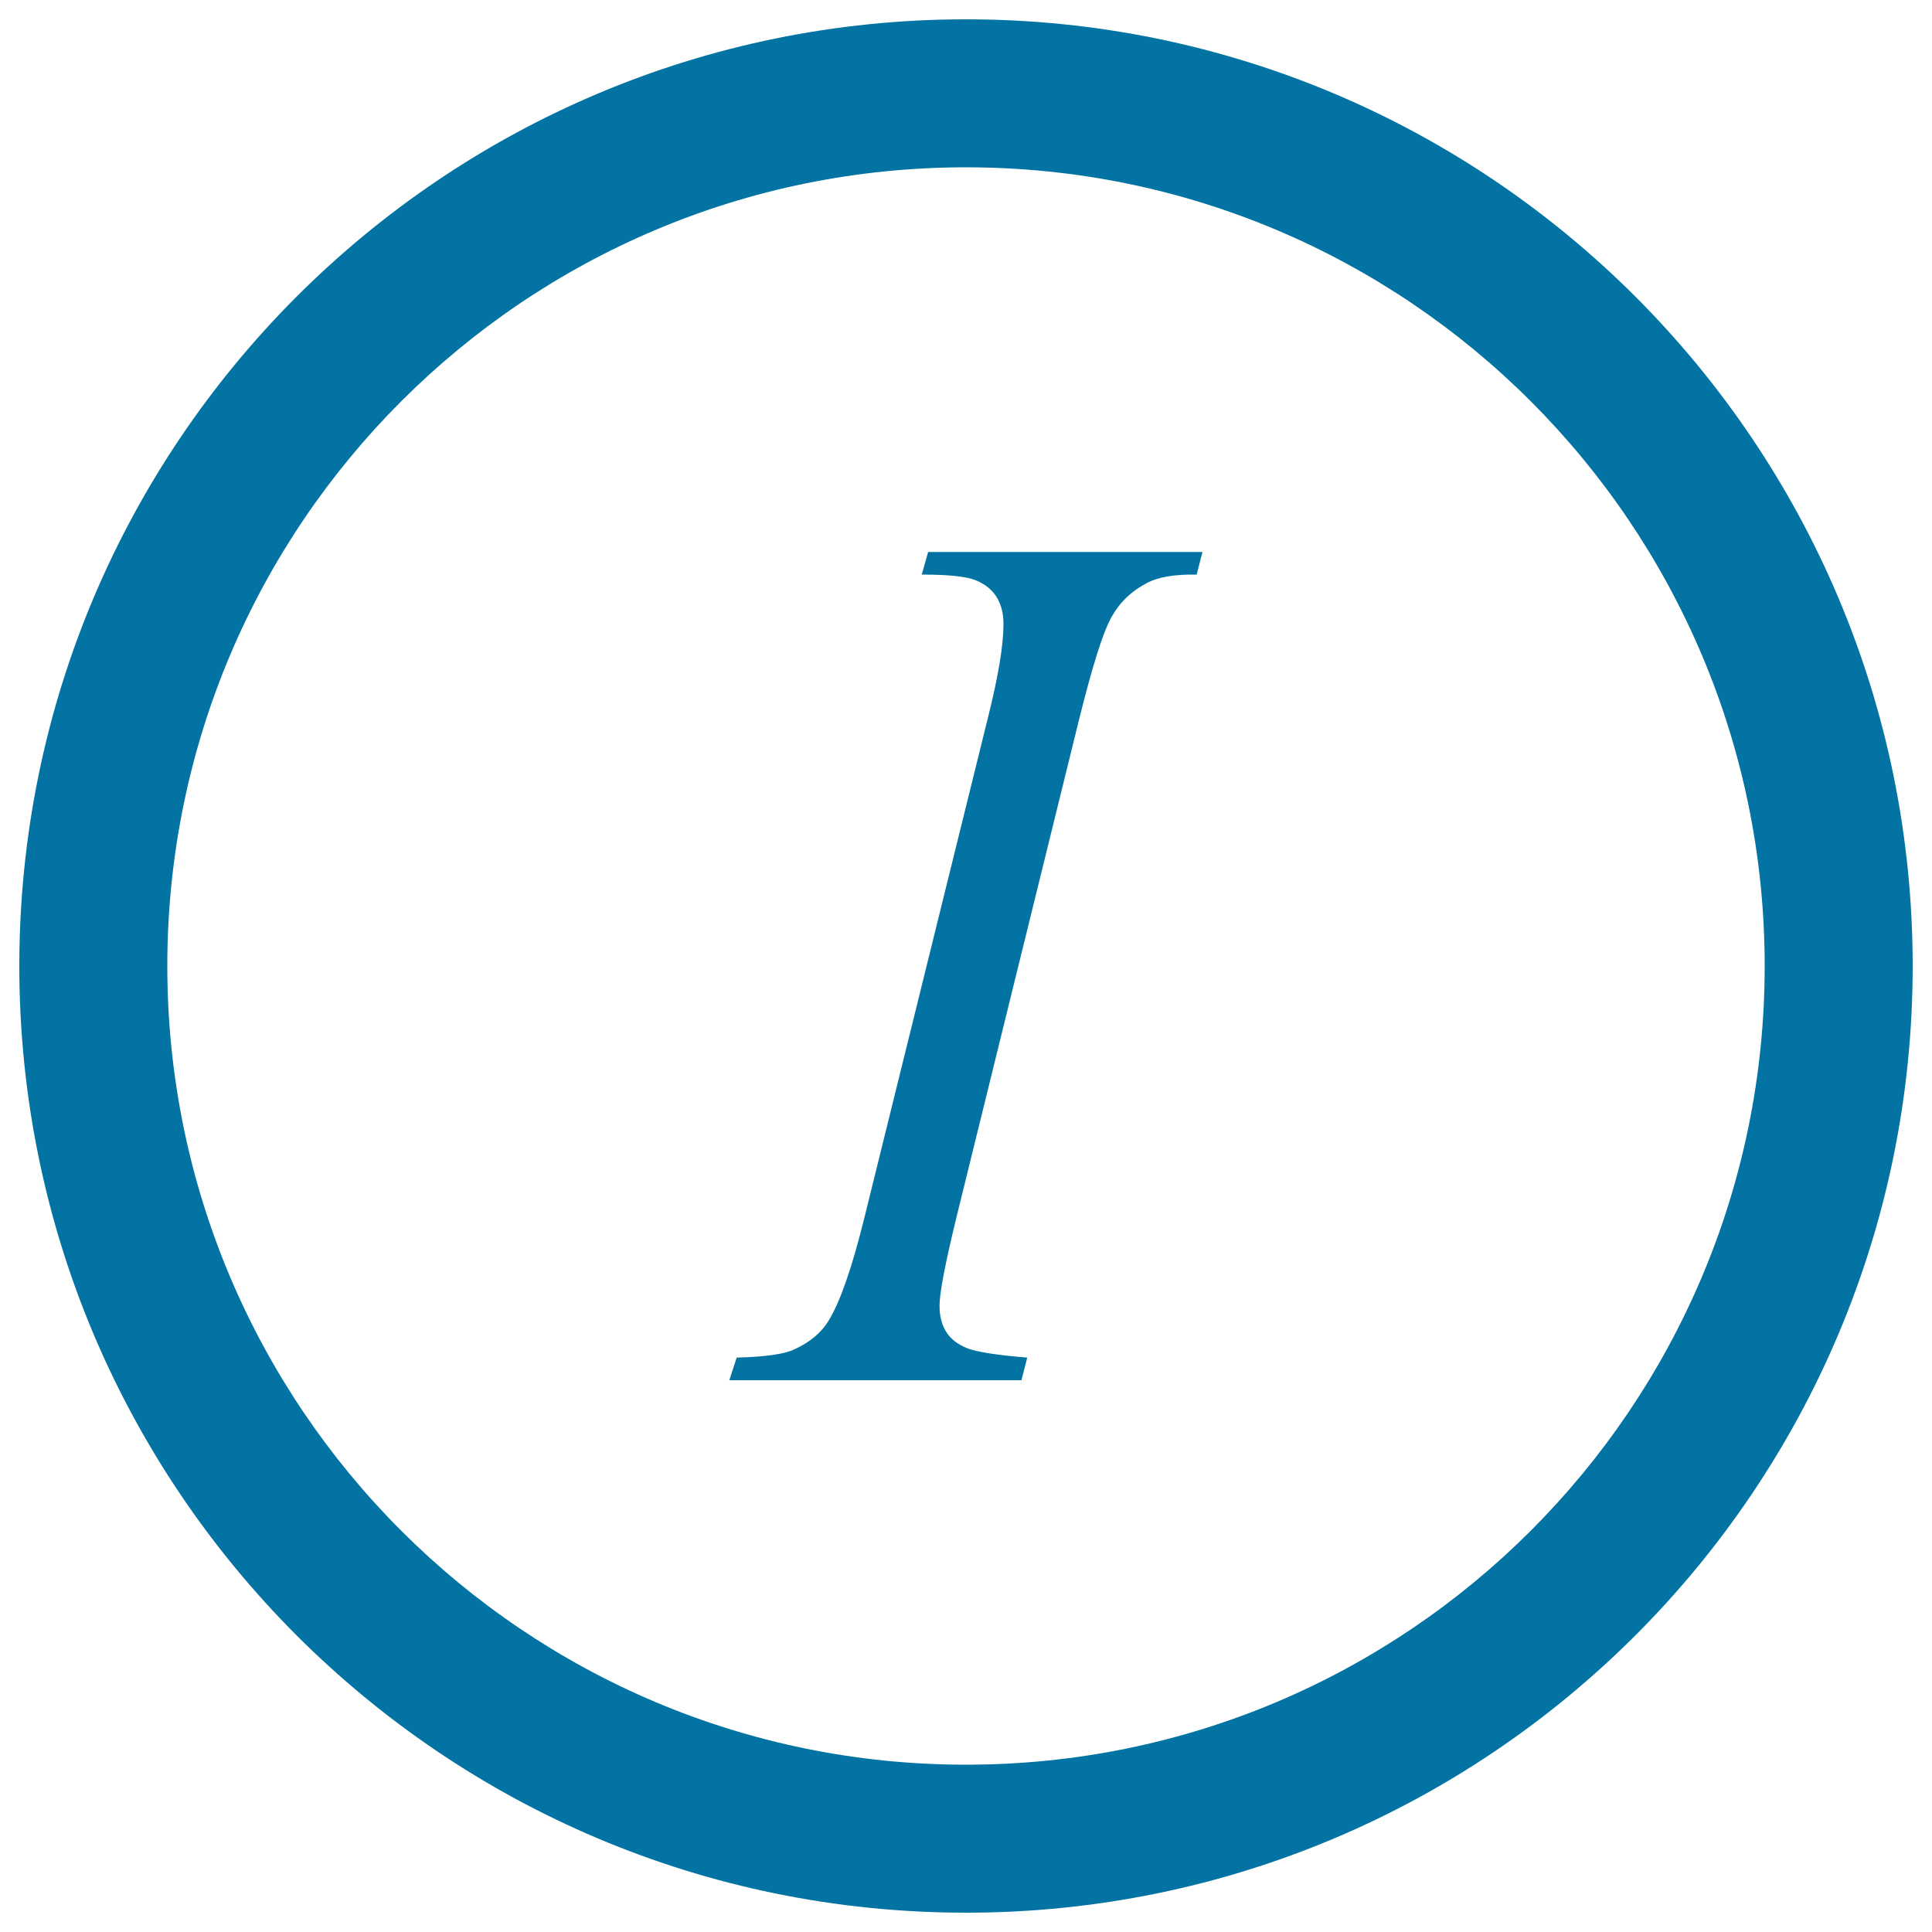 <svg xmlns="http://www.w3.org/2000/svg" viewBox="0 0 1000 1000" style="fill:#0273a2">
<title>Italic Circular Button SVG icon</title>
<g><path d="M500,10C229.4,10,10,229.4,10,500c0,270.6,219.4,490,490,490c270.6,0,490-219.4,490-490C990,229.4,770.6,10,500,10z M500,913.4C271.7,913.4,86.6,728.3,86.6,500S271.7,86.6,500,86.6S913.4,271.7,913.4,500S728.3,913.4,500,913.4z"/><path d="M531.7,702.7l-3,11.7H377.5l3.8-11.7c15.2-0.4,25.2-1.9,30.1-4.4c7.9-3.6,13.8-8.6,17.6-14.9c6-9.9,12.1-27.6,18.4-53.1l63.9-258.6c5.4-21.5,8.1-37.7,8.1-48.7c0-5.5-1.2-10.1-3.5-13.9c-2.4-3.8-5.9-6.7-10.7-8.7c-4.8-2-14.1-3-28.1-3l3.3-11.7h142l-3,11.7c-11.5-0.2-20.1,1.3-25.8,4.4c-8.1,4.2-14.3,10.2-18.5,18c-4.3,7.8-9.7,25.1-16.4,51.9l-63.7,258.6c-5.8,23.8-8.7,39-8.7,45.5c0,5.3,1.1,9.8,3.4,13.5c2.3,3.7,5.9,6.5,10.8,8.5C505.6,699.8,516,701.4,531.7,702.7z"/></g>
</svg>